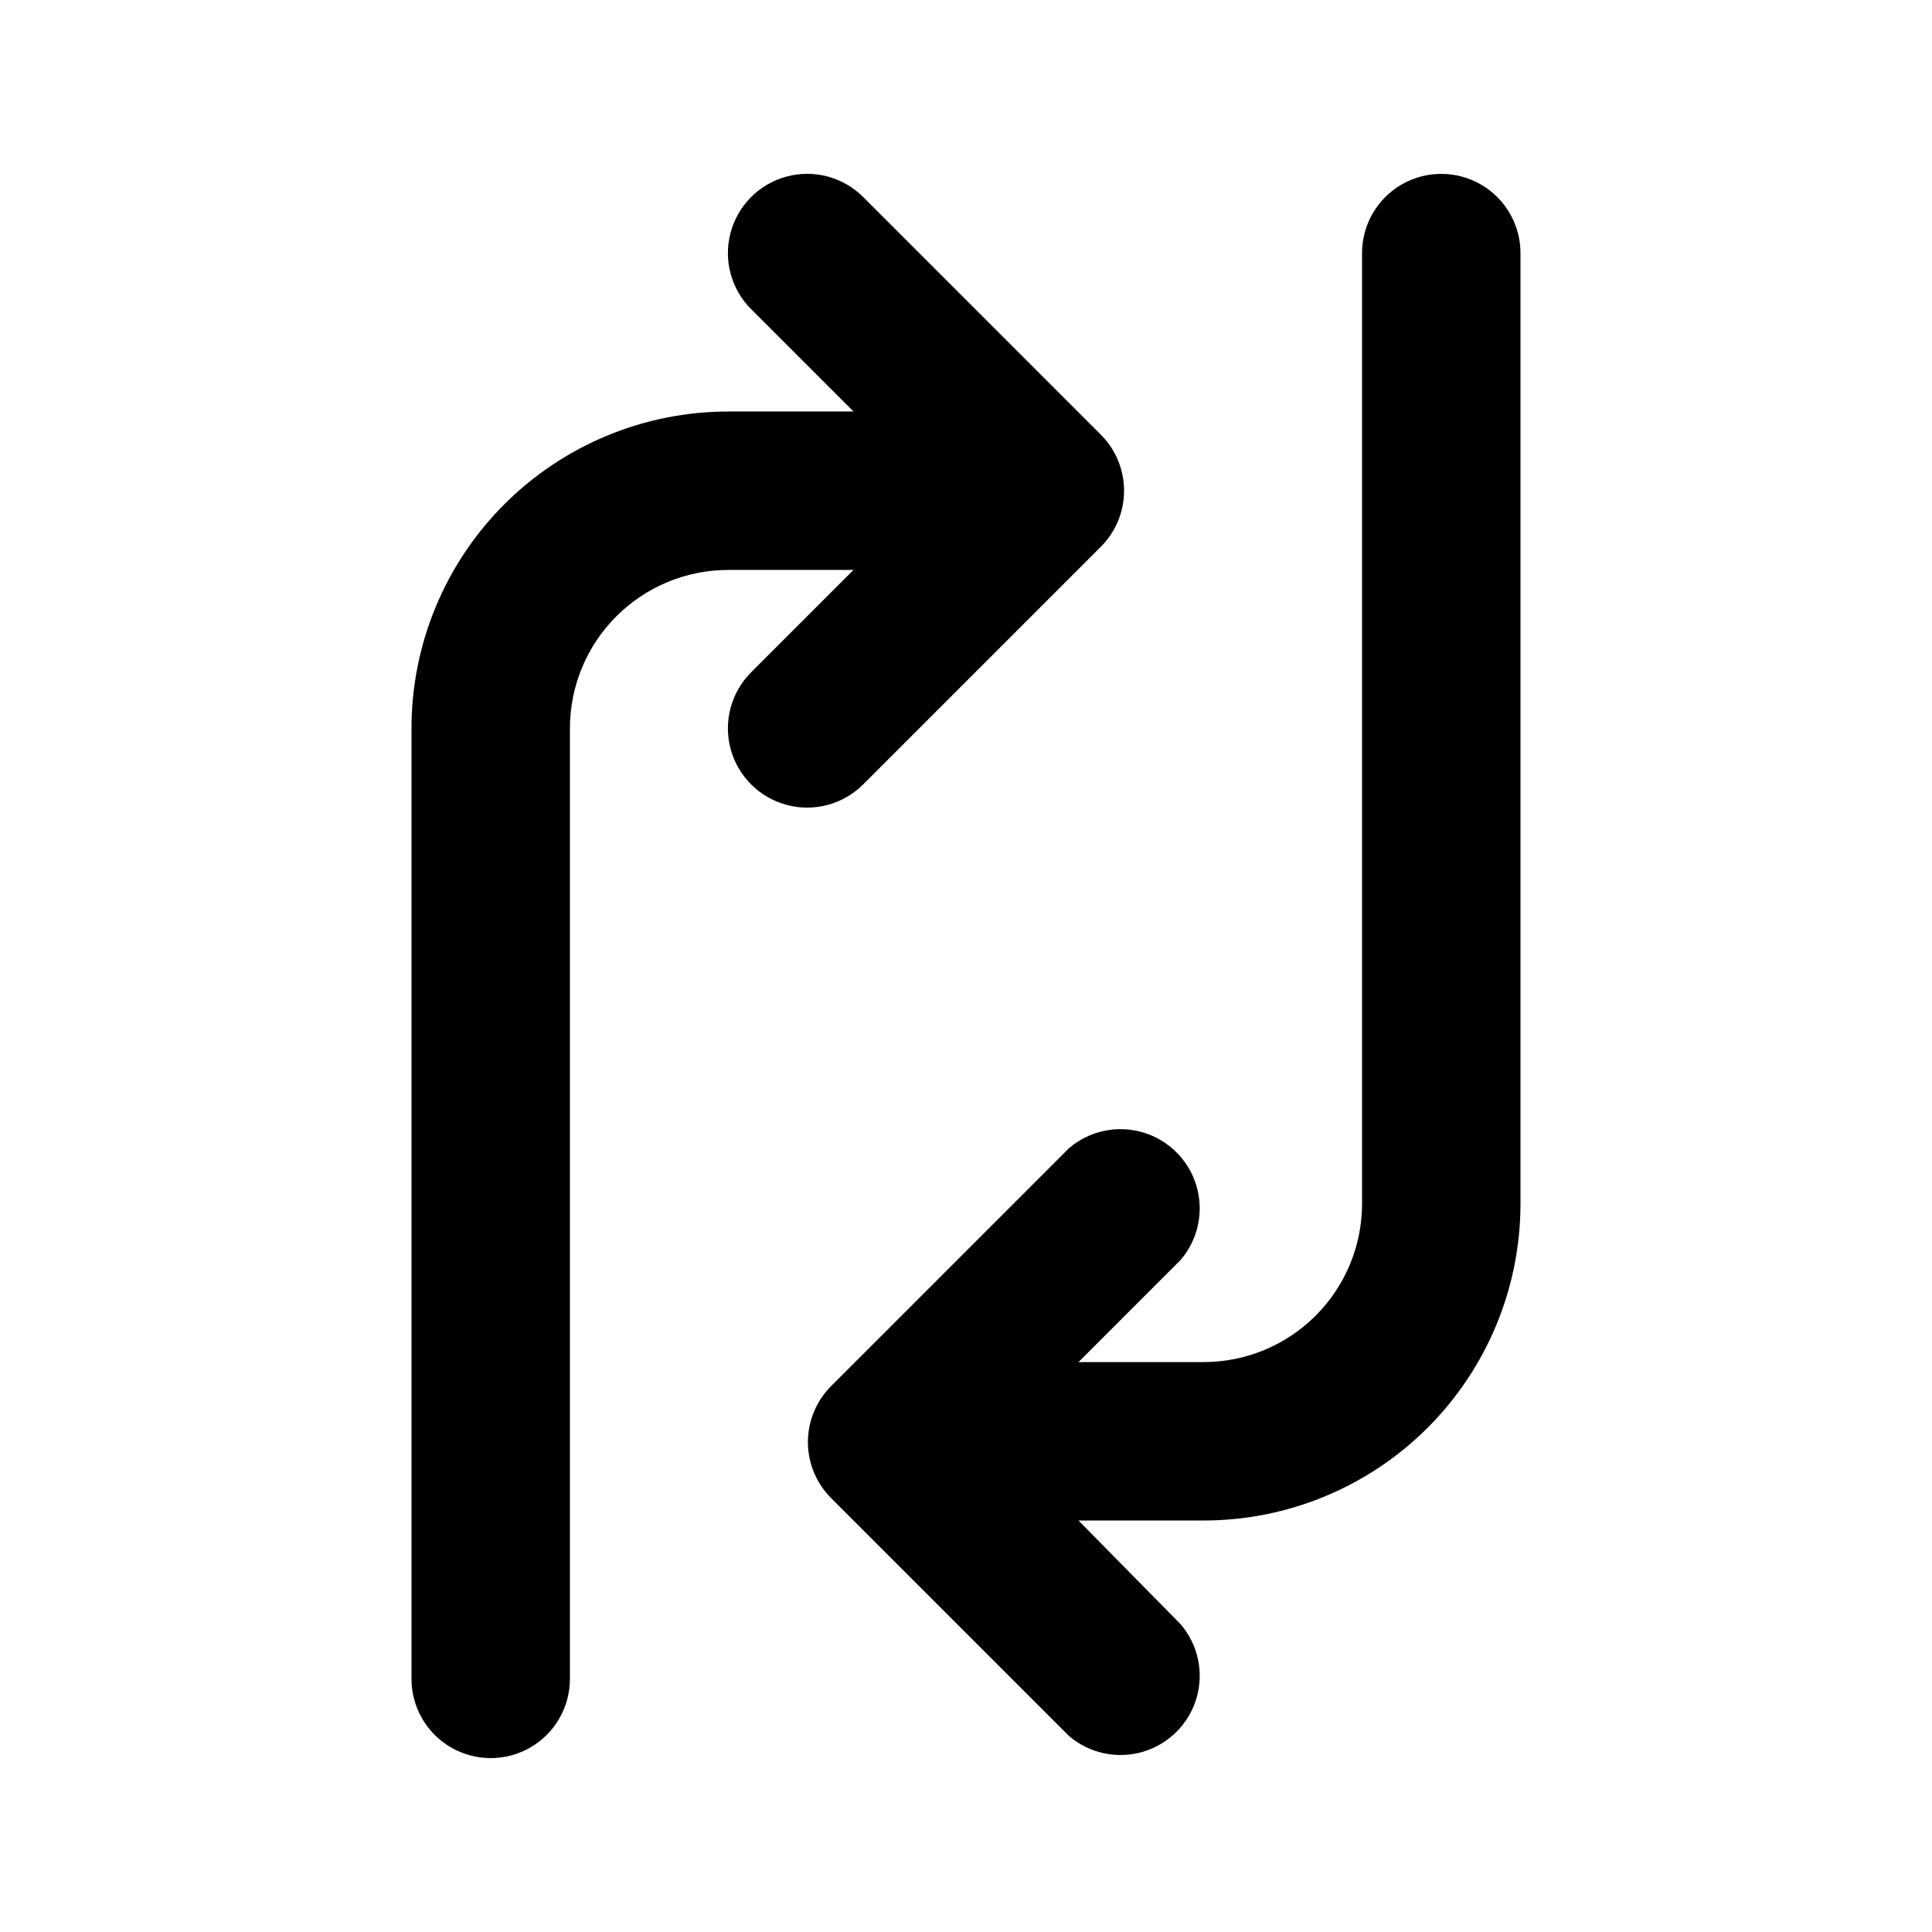 <?xml version="1.0" encoding="UTF-8"?>
<!-- Uploaded to: SVG Repo, www.svgrepo.com, Generator: SVG Repo Mixer Tools -->
<svg fill="#000000" width="800px" height="800px" version="1.1" viewBox="144 144 512 512" xmlns="http://www.w3.org/2000/svg">
 <g>
  <path d="m435.68 288.95c3.977-3.941 6.211-9.305 6.211-14.902s-2.234-10.965-6.211-14.906l-62.977-62.977c-5.324-5.285-13.062-7.332-20.305-5.363-7.242 1.969-12.883 7.648-14.801 14.906-1.914 7.254 0.184 14.98 5.508 20.266l27.082 27.082h-33.168c-22.27 0-43.629 8.848-59.375 24.594-15.746 15.746-24.594 37.105-24.594 59.375v251.9c0 7.5 4 14.43 10.496 18.18 6.496 3.75 14.496 3.75 20.992 0 6.496-3.75 10.496-10.68 10.496-18.18v-251.9c0-11.137 4.422-21.816 12.297-29.688 7.871-7.875 18.551-12.297 29.688-12.297h33.168l-27.082 27.078c-5.324 5.289-7.422 13.016-5.508 20.27 1.918 7.254 7.559 12.938 14.801 14.906 7.242 1.965 14.98-0.078 20.305-5.367z"/>
  <path d="m525.95 190.08c-5.566 0-10.906 2.211-14.844 6.148-3.934 3.938-6.148 9.277-6.148 14.844v251.91c0 11.133-4.422 21.812-12.297 29.684-7.871 7.875-18.551 12.297-29.684 12.297h-33.168l27.078-27.078c4.629-5.402 6.203-12.785 4.188-19.609-2.019-6.82-7.356-12.156-14.18-14.176-6.82-2.016-14.203-0.441-19.605 4.188l-62.977 62.977c-3.973 3.941-6.211 9.305-6.211 14.902s2.238 10.965 6.211 14.906l62.977 62.977c5.402 4.625 12.785 6.203 19.605 4.184 6.824-2.016 12.16-7.356 14.18-14.176 2.016-6.824 0.441-14.203-4.188-19.609l-27.078-27.5h33.168c22.27 0 43.625-8.844 59.371-24.594 15.75-15.746 24.594-37.102 24.594-59.371v-251.91c0-5.566-2.211-10.906-6.148-14.844-3.934-3.938-9.273-6.148-14.844-6.148z"/>
 </g>
</svg>